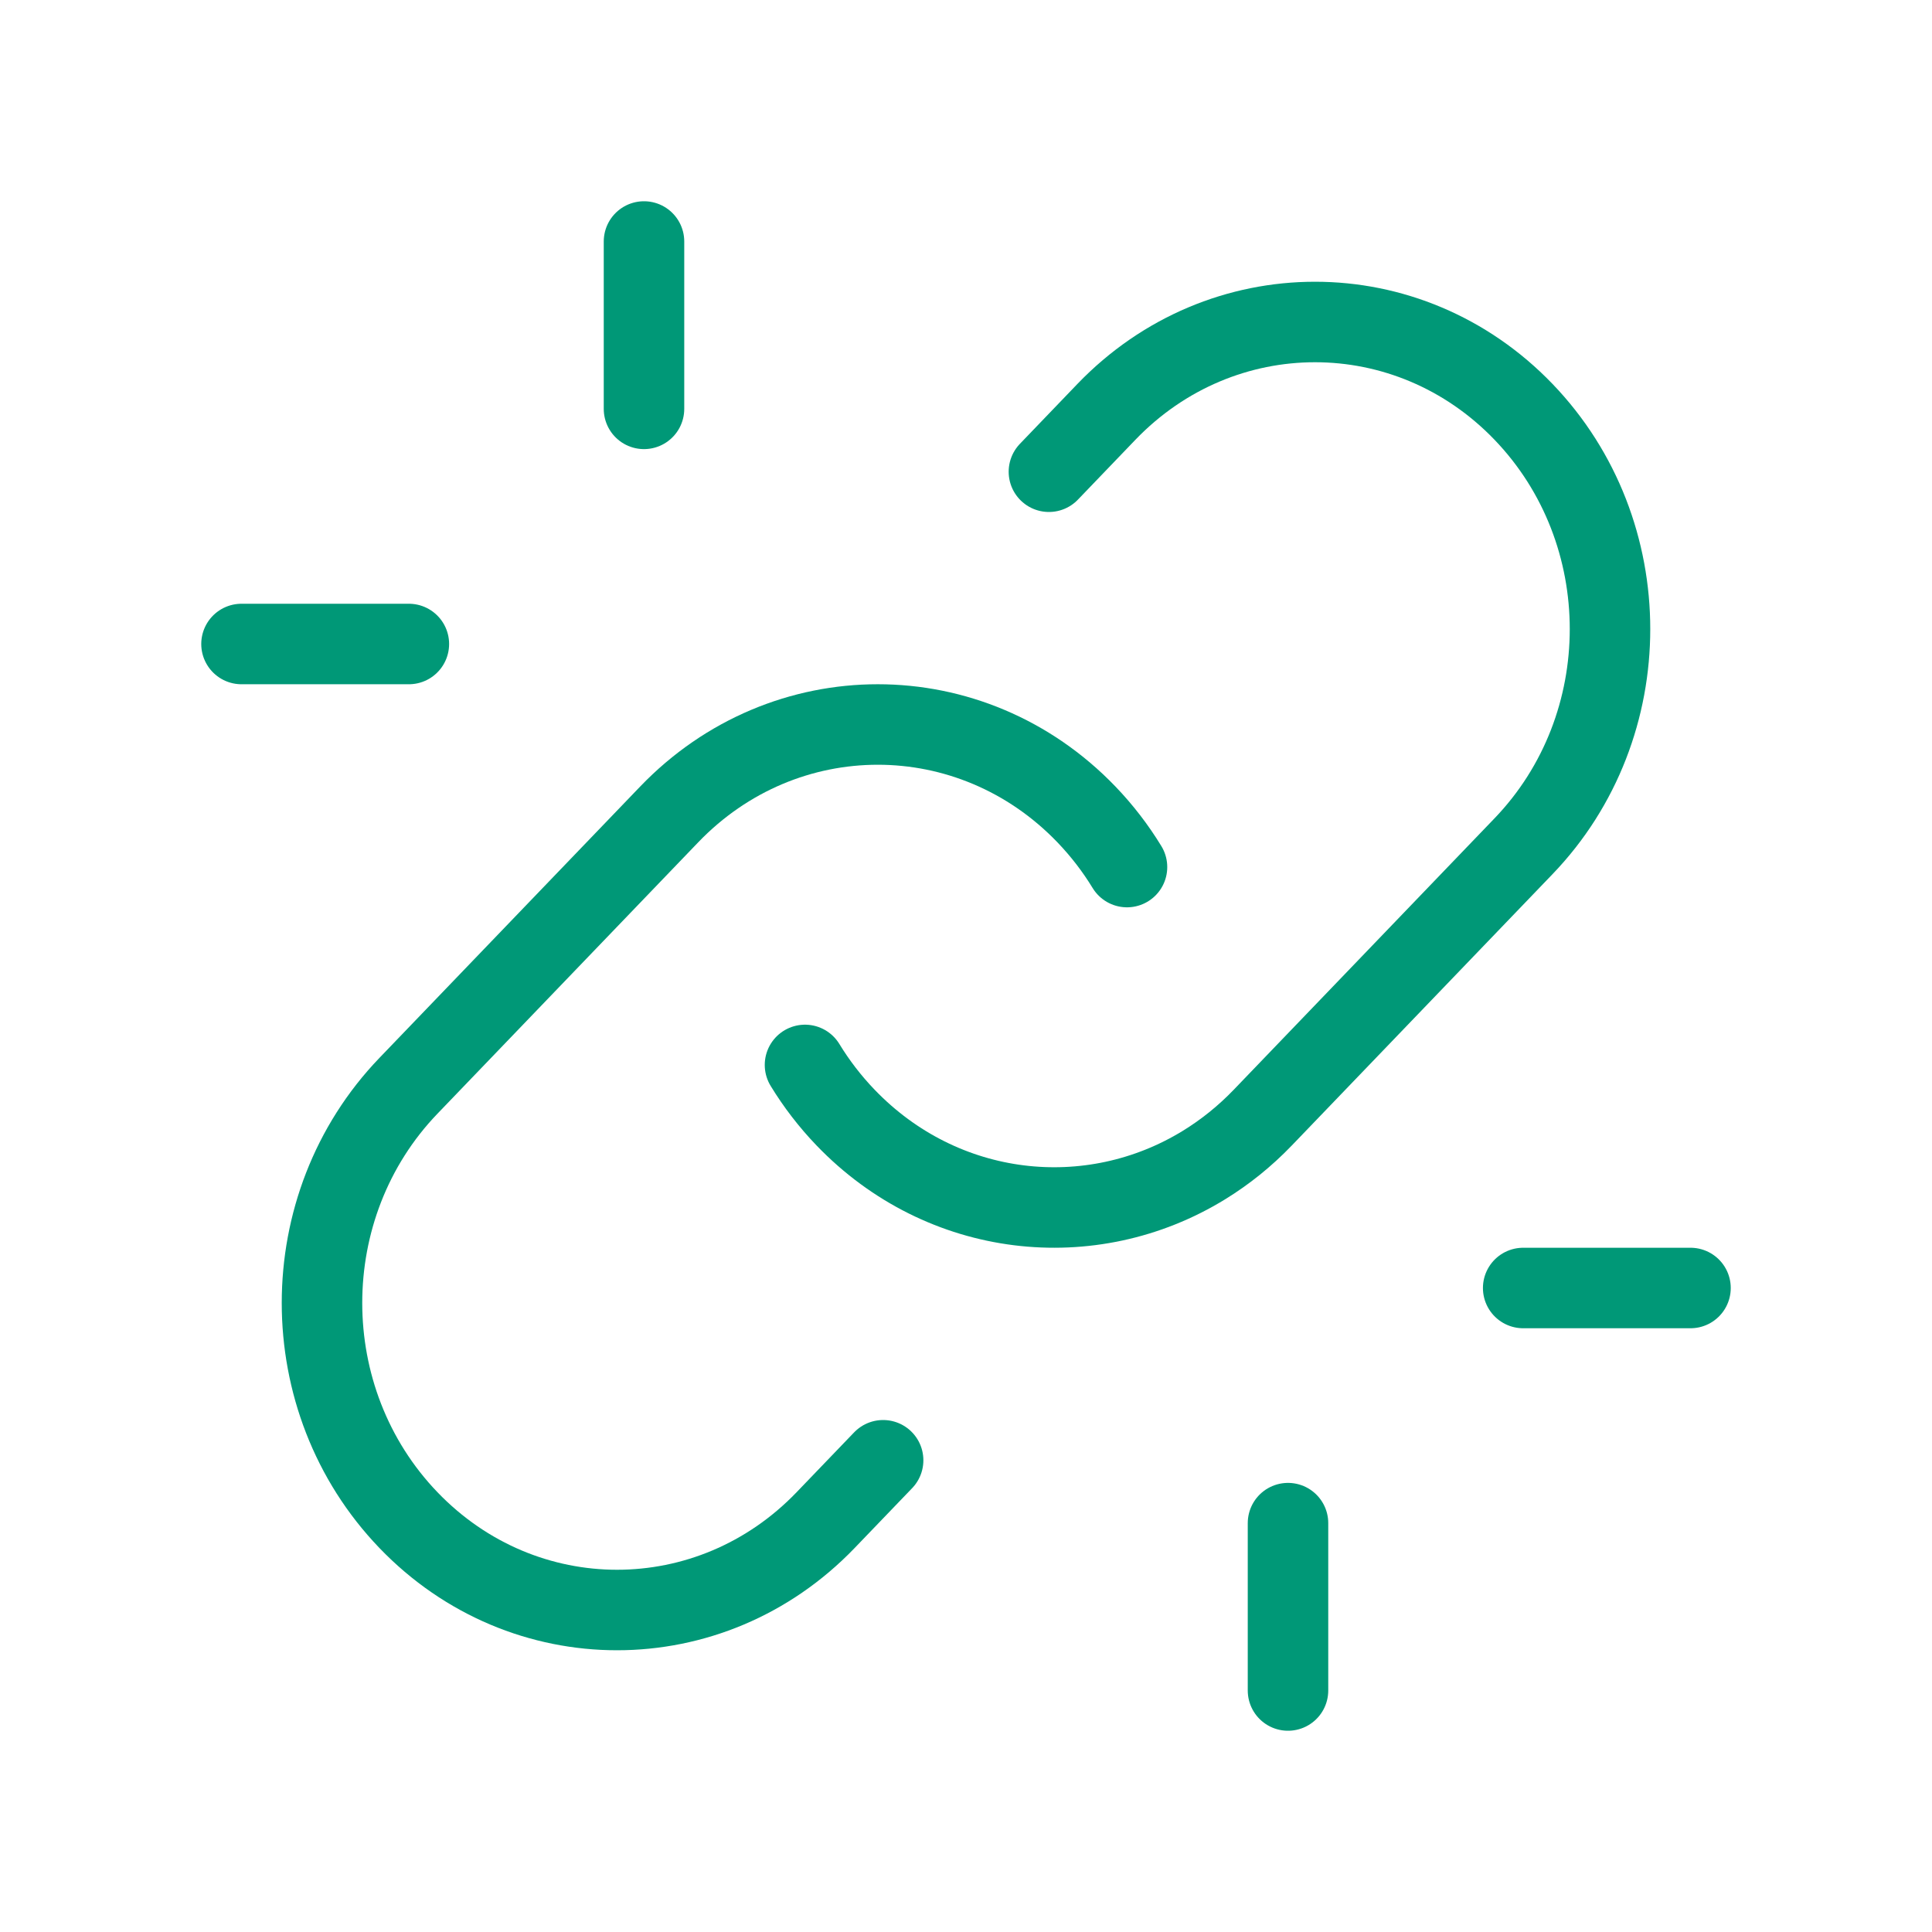 <svg width="48" height="48" viewBox="0 0 48 48" fill="none" xmlns="http://www.w3.org/2000/svg">
<path d="M20 26.458C20.283 26.922 20.619 27.361 21.008 27.766C23.423 30.279 27.104 30.672 29.915 28.944C30.436 28.624 30.927 28.231 31.374 27.766L37.853 21.023C40.716 18.044 40.716 13.213 37.853 10.234C34.991 7.255 30.35 7.255 27.487 10.234L26.06 11.72" stroke="#009877" stroke-width="2" stroke-linecap="round"/>
<path d="M21.941 36.28L20.513 37.766C17.651 40.745 13.009 40.745 10.147 37.766C7.284 34.786 7.284 29.956 10.147 26.977L16.626 20.234C19.488 17.255 24.129 17.255 26.992 20.234C27.381 20.639 27.717 21.078 28 21.542" stroke="#009877" stroke-width="2" stroke-linecap="round"/>
<path d="M42 32H37.843M32 42L32 37.842" stroke="#009877" stroke-width="2" stroke-linecap="round" stroke-linejoin="round"/>
<path d="M6 16H10.158M16 6L16 10.158" stroke="#009877" stroke-width="2" stroke-linecap="round" stroke-linejoin="round"/>
</svg>
